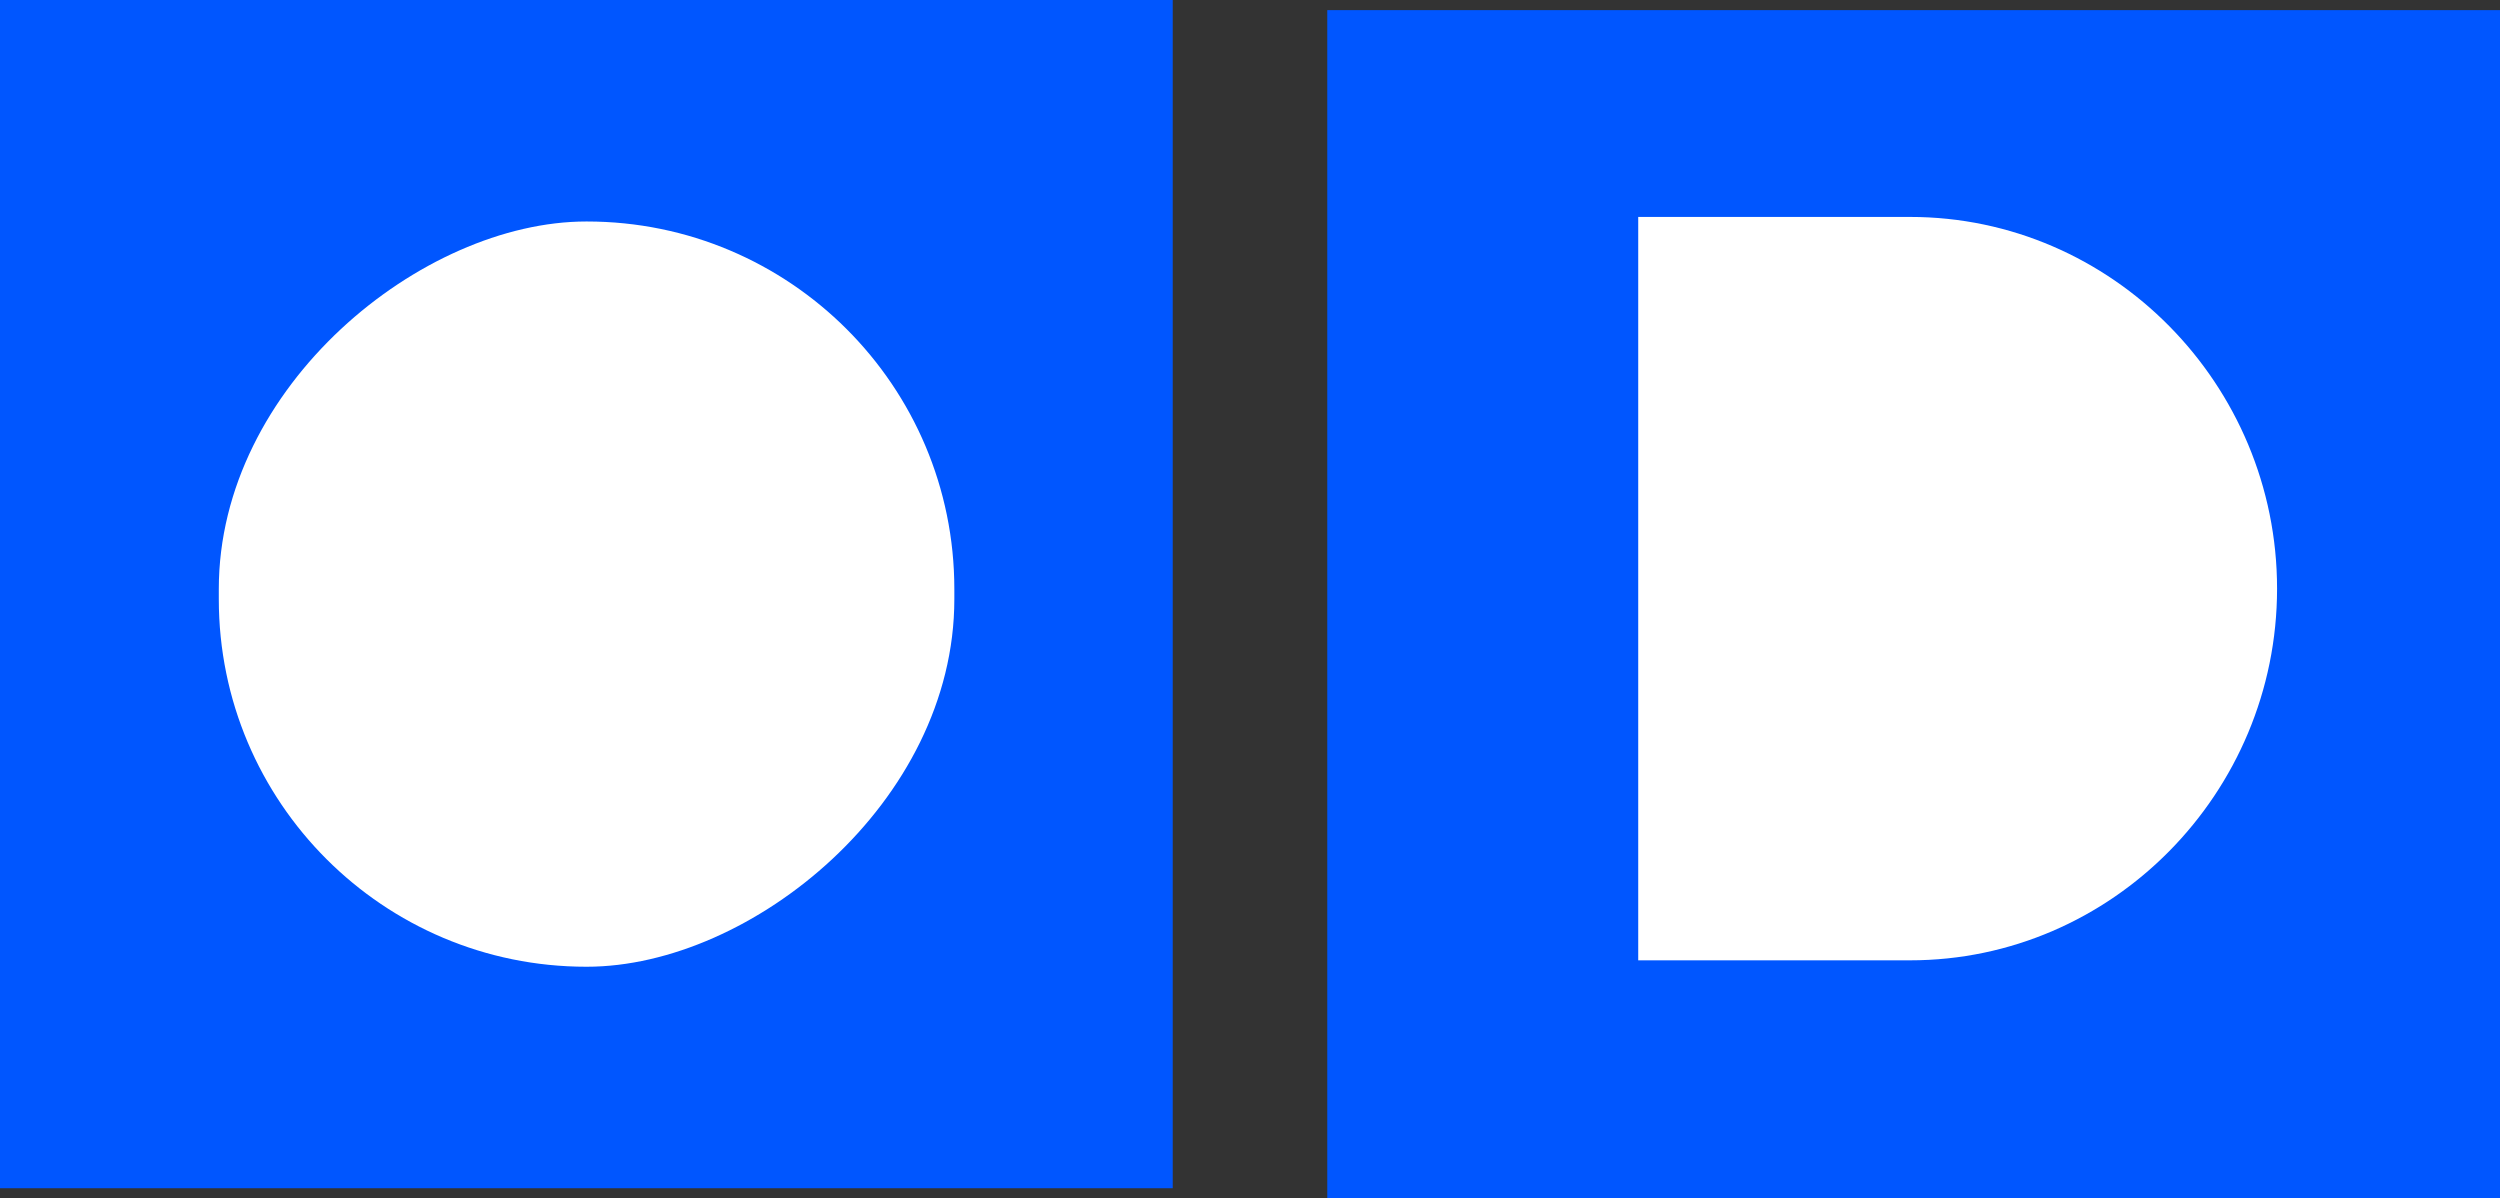 <?xml version="1.0" encoding="UTF-8"?>
<svg id="_レイヤー_2" data-name="レイヤー 2" xmlns="http://www.w3.org/2000/svg" viewBox="0 0 121 58">
  <rect x="0" y="0" width="121" height="58" fill="#333333" stroke="none"/>
  <defs>
    <style>
      .cls-1 {
        fill: #fff;
      }

      .cls-2 {
        fill: #0056ff;
      }
    </style>
  </defs>
  <g id="_レイヤー_2-2" data-name="レイヤー 2">
    <g>
      <g>
        <rect class="cls-2" width="56.76" height="57.51"/>
        <rect class="cls-1" x="10.35" y="10.95" width="36.07" height="35.6" rx="17.79" ry="17.79" transform="translate(57.14 .37) rotate(90)"/>
      </g>
      <g>
        <rect class="cls-2" x="64.24" y=".49" width="56.76" height="57.51"/>
        <path class="cls-1" d="M92.45,10.5h-13.16v35.98h13.16c9.77,0,17.76-8.1,17.76-17.99s-7.99-17.99-17.76-17.99Z"/>
      </g>
    </g>
  </g>
</svg>